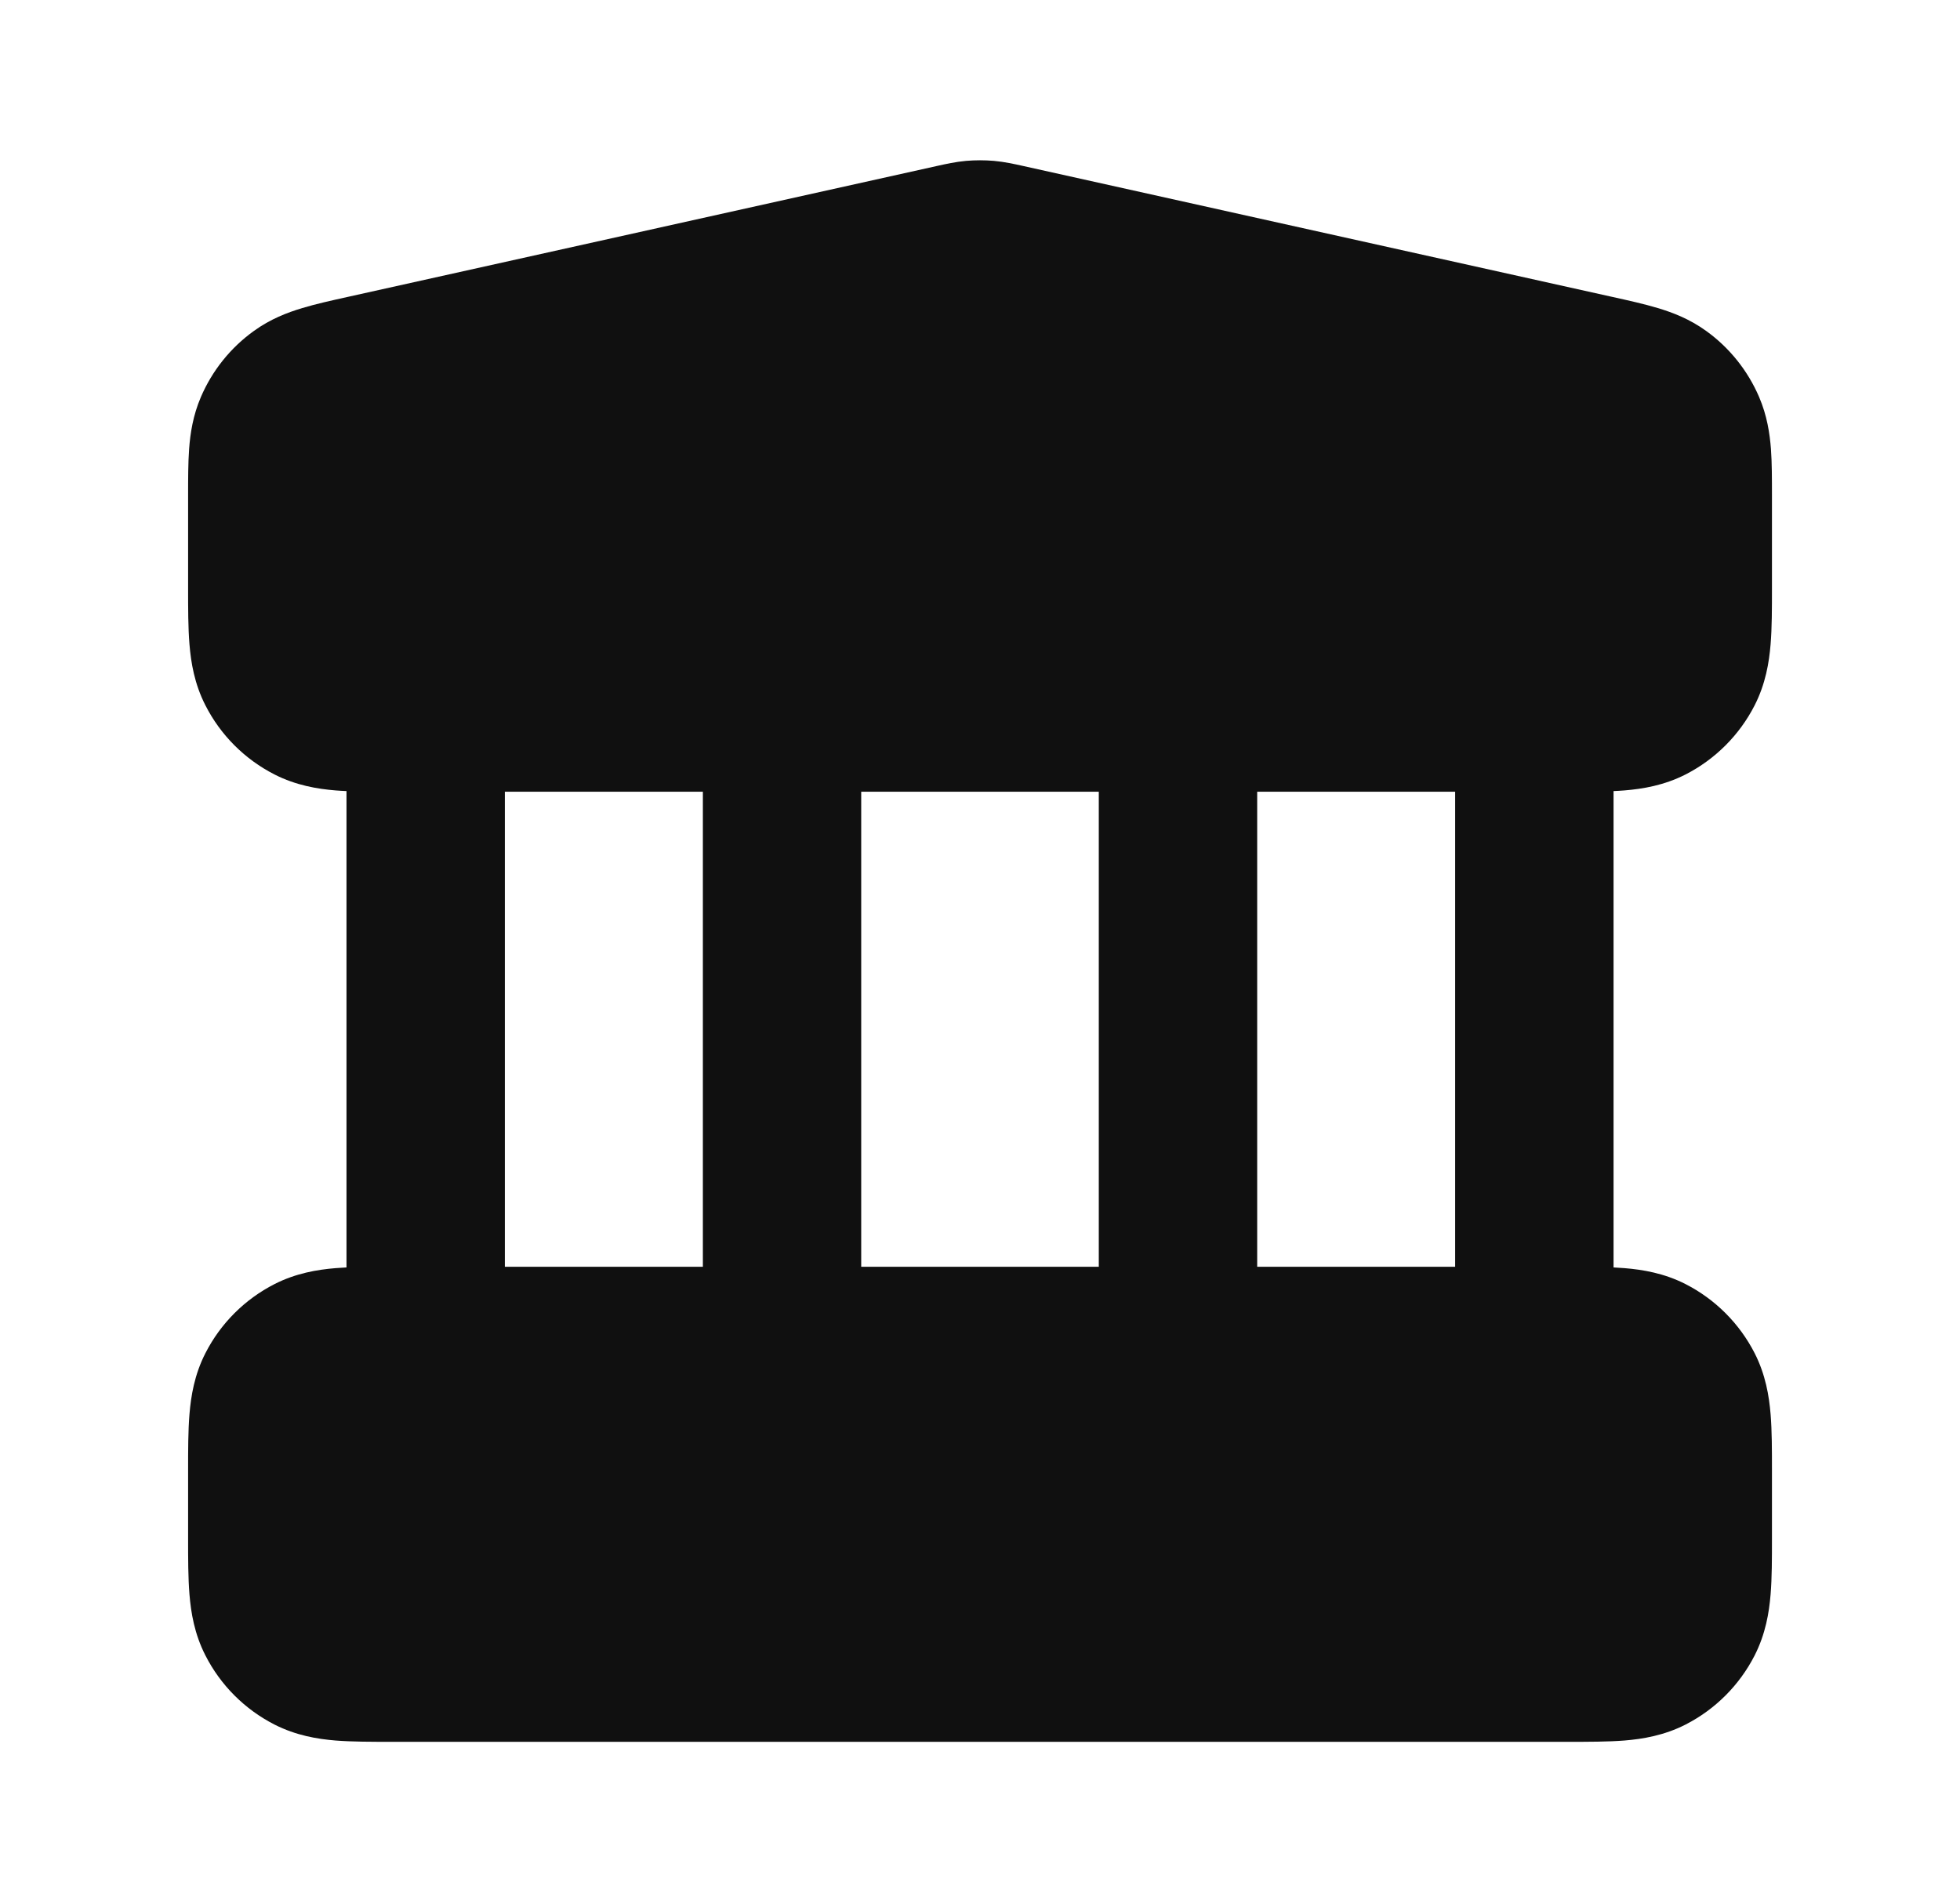 <svg width="33" height="32" viewBox="0 0 33 32" fill="none" xmlns="http://www.w3.org/2000/svg">
<path fill-rule="evenodd" clip-rule="evenodd" d="M16.267 2.709C16.422 2.696 16.578 2.696 16.733 2.709C16.912 2.725 17.082 2.763 17.217 2.793L27.155 5.002C27.422 5.061 27.687 5.12 27.912 5.188C28.163 5.263 28.448 5.372 28.726 5.573C29.118 5.855 29.426 6.24 29.617 6.684C29.752 6.999 29.797 7.301 29.817 7.562C29.834 7.796 29.834 8.068 29.834 8.342V9.909C29.834 10.246 29.834 10.573 29.811 10.851C29.786 11.156 29.727 11.515 29.543 11.877C29.287 12.379 28.879 12.787 28.378 13.043C28.016 13.227 27.656 13.286 27.351 13.311C27.292 13.316 27.23 13.319 27.167 13.322V21.344C27.23 21.347 27.292 21.351 27.351 21.356C27.656 21.381 28.016 21.44 28.378 21.624C28.879 21.88 29.287 22.288 29.543 22.789C29.727 23.151 29.786 23.511 29.811 23.816C29.834 24.093 29.834 24.421 29.834 24.757V25.91C29.834 26.246 29.834 26.573 29.811 26.851C29.786 27.156 29.727 27.515 29.543 27.877C29.287 28.379 28.879 28.787 28.378 29.043C28.016 29.227 27.656 29.286 27.351 29.311C27.074 29.333 26.746 29.333 26.41 29.333H6.591C6.255 29.333 5.927 29.333 5.649 29.311C5.345 29.286 4.985 29.227 4.623 29.043C4.121 28.787 3.713 28.379 3.458 27.877C3.273 27.515 3.215 27.156 3.19 26.851C3.167 26.573 3.167 26.246 3.167 25.909L3.167 24.758C3.167 24.421 3.167 24.093 3.19 23.816C3.215 23.511 3.273 23.151 3.458 22.789C3.713 22.288 4.121 21.88 4.623 21.624C4.985 21.44 5.345 21.381 5.649 21.356C5.709 21.351 5.77 21.347 5.834 21.344V13.322C5.77 13.319 5.709 13.316 5.649 13.311C5.345 13.286 4.985 13.227 4.623 13.043C4.121 12.787 3.713 12.379 3.458 11.877C3.273 11.515 3.215 11.156 3.19 10.851C3.167 10.573 3.167 10.246 3.167 9.909L3.167 8.342C3.167 8.068 3.167 7.796 3.184 7.562C3.203 7.301 3.248 6.999 3.383 6.684C3.574 6.24 3.882 5.855 4.275 5.573C4.553 5.372 4.838 5.263 5.089 5.188C5.313 5.12 5.579 5.061 5.846 5.002L15.784 2.793C15.919 2.763 16.089 2.725 16.267 2.709ZM8.5 13.333V21.333H11.834V13.333H8.5ZM14.5 13.333V21.333H18.5V13.333L14.5 13.333ZM21.167 13.333V21.333H24.5V13.333H21.167Z" fill="#101010"/>
</svg>
